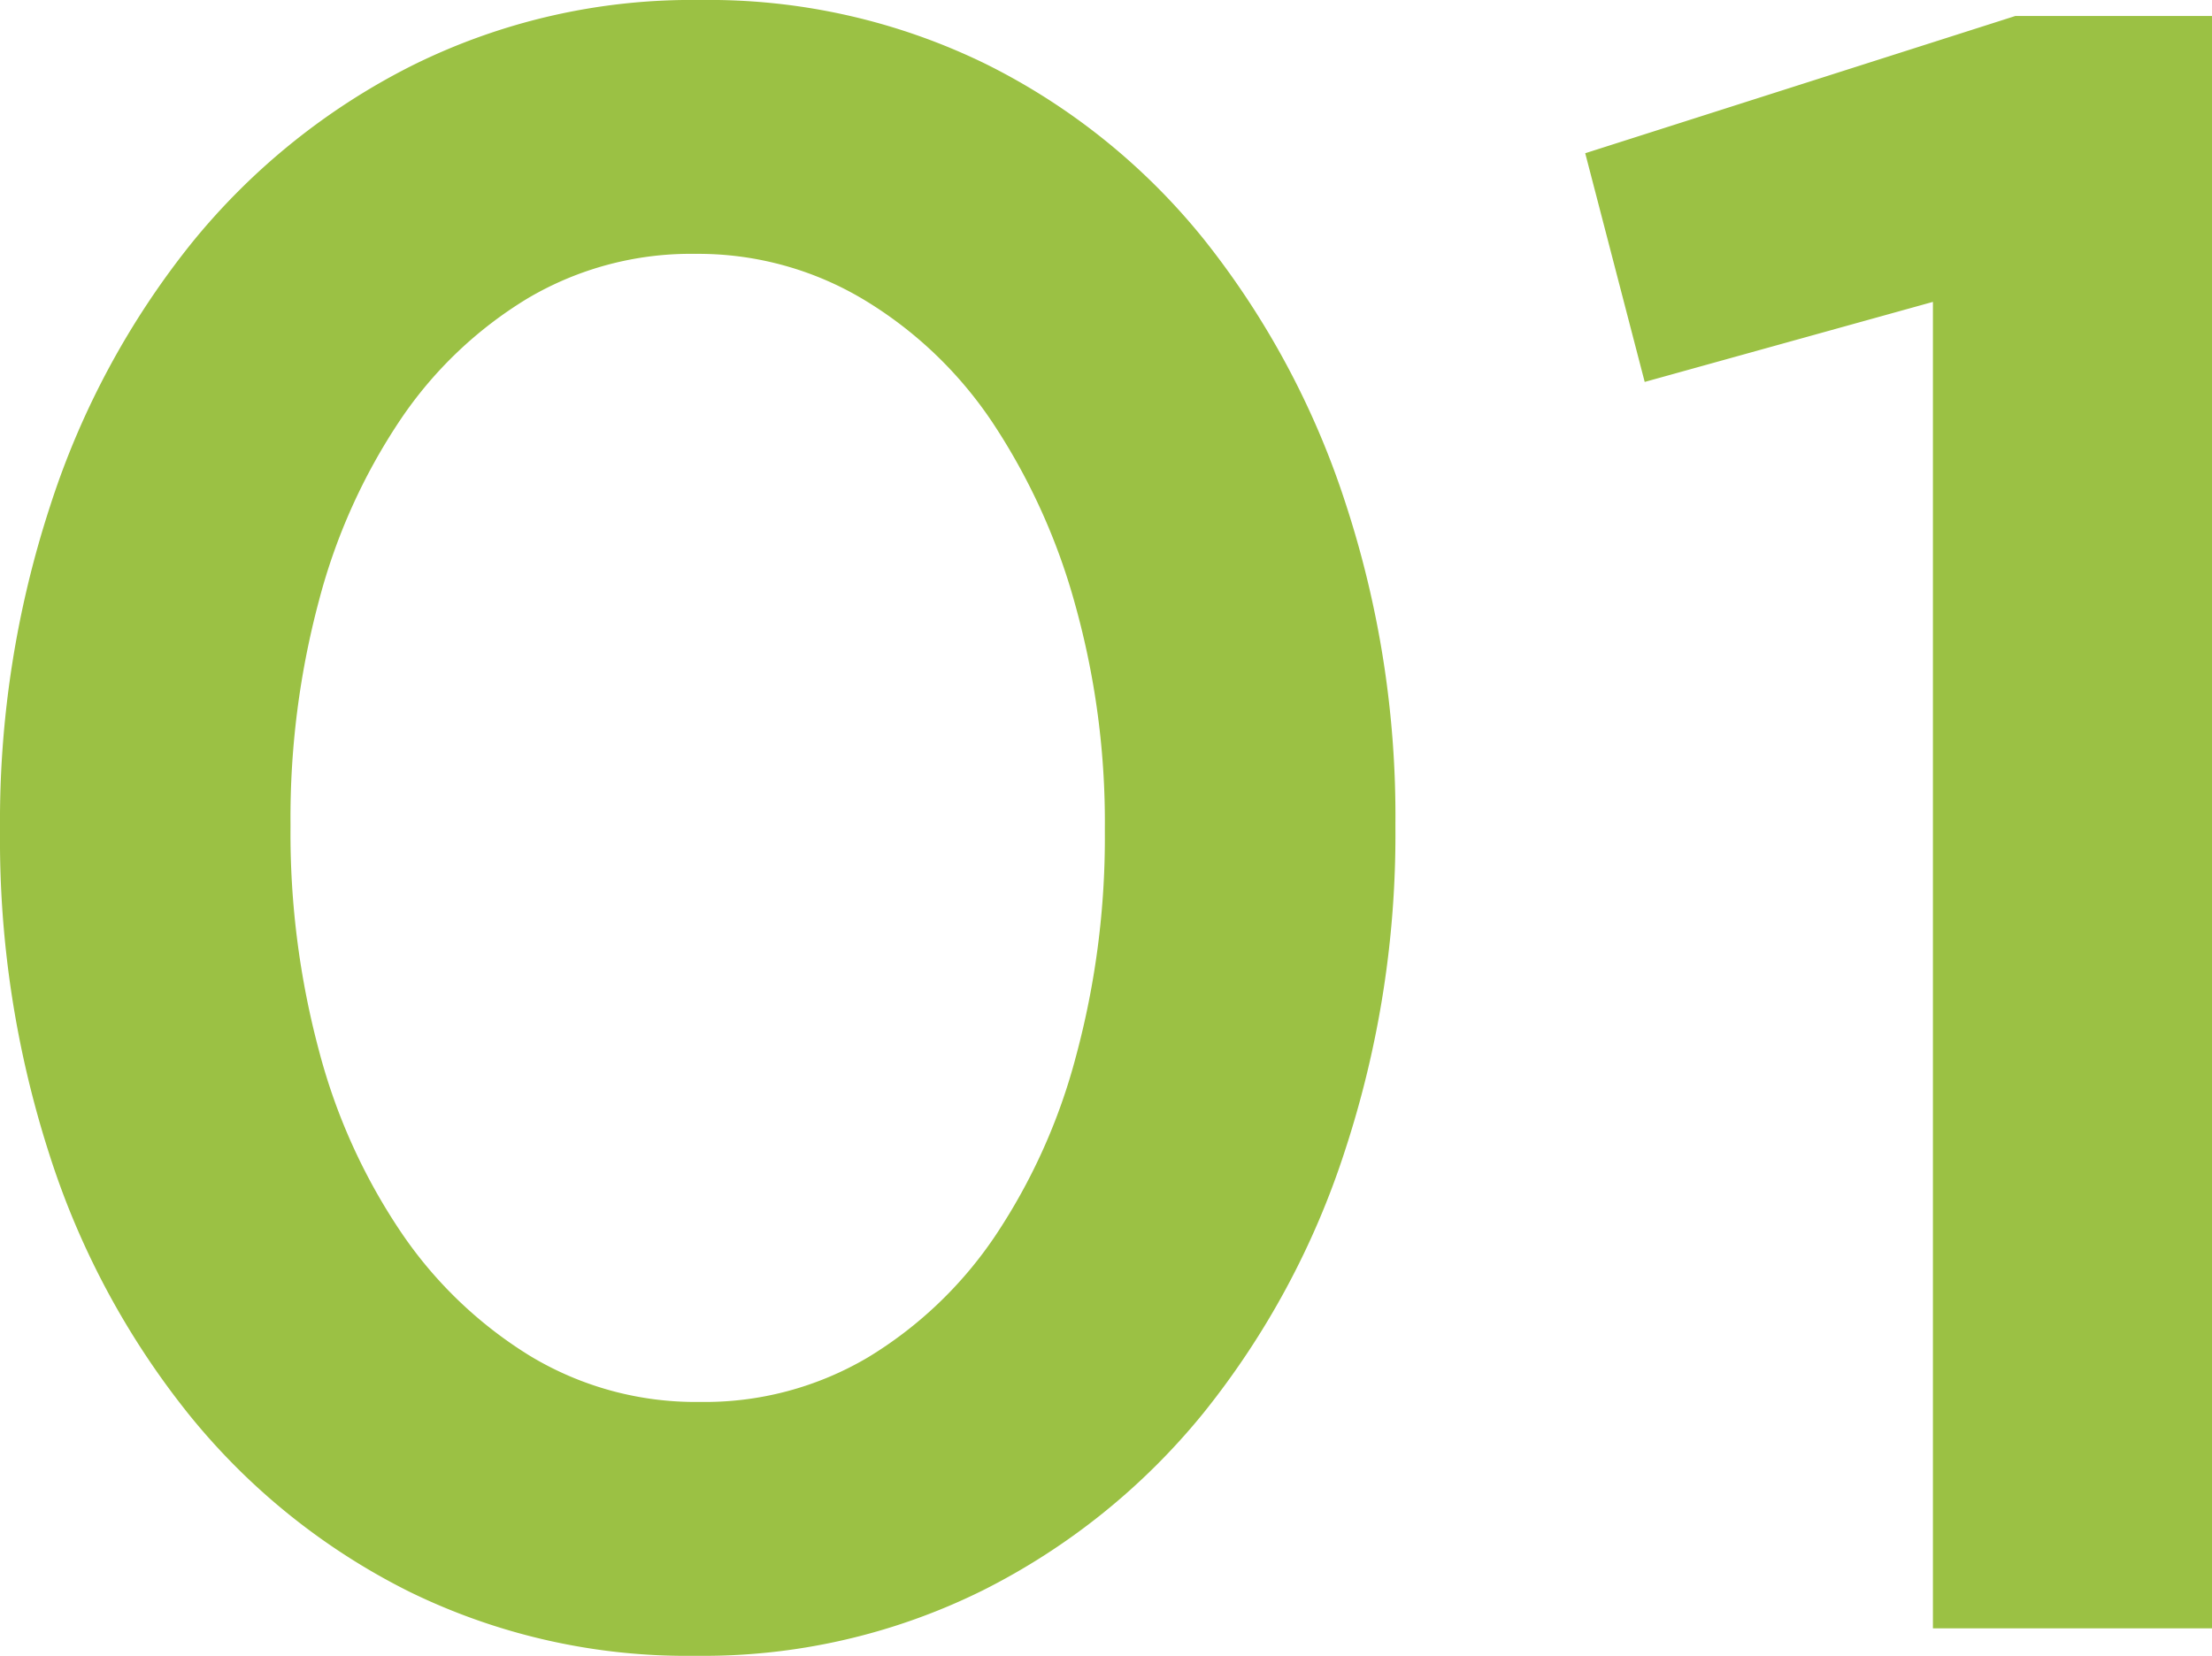 <svg xmlns="http://www.w3.org/2000/svg" width="82.195" height="61.54" viewBox="0 0 82.195 61.54">
  <path id="Gotham-01" d="M30.855-8.415A11.906,11.906,0,0,0,37.1-10.073a15.173,15.173,0,0,0,4.717-4.5,22.115,22.115,0,0,0,3.017-6.715A31.173,31.173,0,0,0,45.9-29.58v-.17a30.045,30.045,0,0,0-1.1-8.287,23.482,23.482,0,0,0-3.06-6.758,15.123,15.123,0,0,0-4.8-4.59,11.963,11.963,0,0,0-6.247-1.7,11.906,11.906,0,0,0-6.247,1.658,15.173,15.173,0,0,0-4.718,4.5A22.115,22.115,0,0,0,16.7-38.208,31.173,31.173,0,0,0,15.64-29.92v.17A31.173,31.173,0,0,0,16.7-21.462a22.056,22.056,0,0,0,3.06,6.758,15.732,15.732,0,0,0,4.8,4.59A11.9,11.9,0,0,0,30.855-8.415Zm-.17,9.435A23.425,23.425,0,0,1,20.06-1.36,24.668,24.668,0,0,1,11.9-7.905a30.025,30.025,0,0,1-5.227-9.732A38.065,38.065,0,0,1,4.845-29.58v-.17a37.66,37.66,0,0,1,1.87-11.985,30.574,30.574,0,0,1,5.27-9.775,25.019,25.019,0,0,1,8.2-6.587A23.346,23.346,0,0,1,30.855-60.52,23.425,23.425,0,0,1,41.48-58.14,24.234,24.234,0,0,1,49.6-51.6a31.142,31.142,0,0,1,5.227,9.733,37.271,37.271,0,0,1,1.87,11.942v.17a37.66,37.66,0,0,1-1.87,11.985,30.574,30.574,0,0,1-5.27,9.775,25.019,25.019,0,0,1-8.2,6.587A23.346,23.346,0,0,1,30.685,1.02ZM76.67-49.3,65.96-46.325l-2.21-8.5,15.98-5.1h7.31V0H76.67Z" transform="translate(-4.845 60.52)" fill="#9bc144"/>
</svg>
